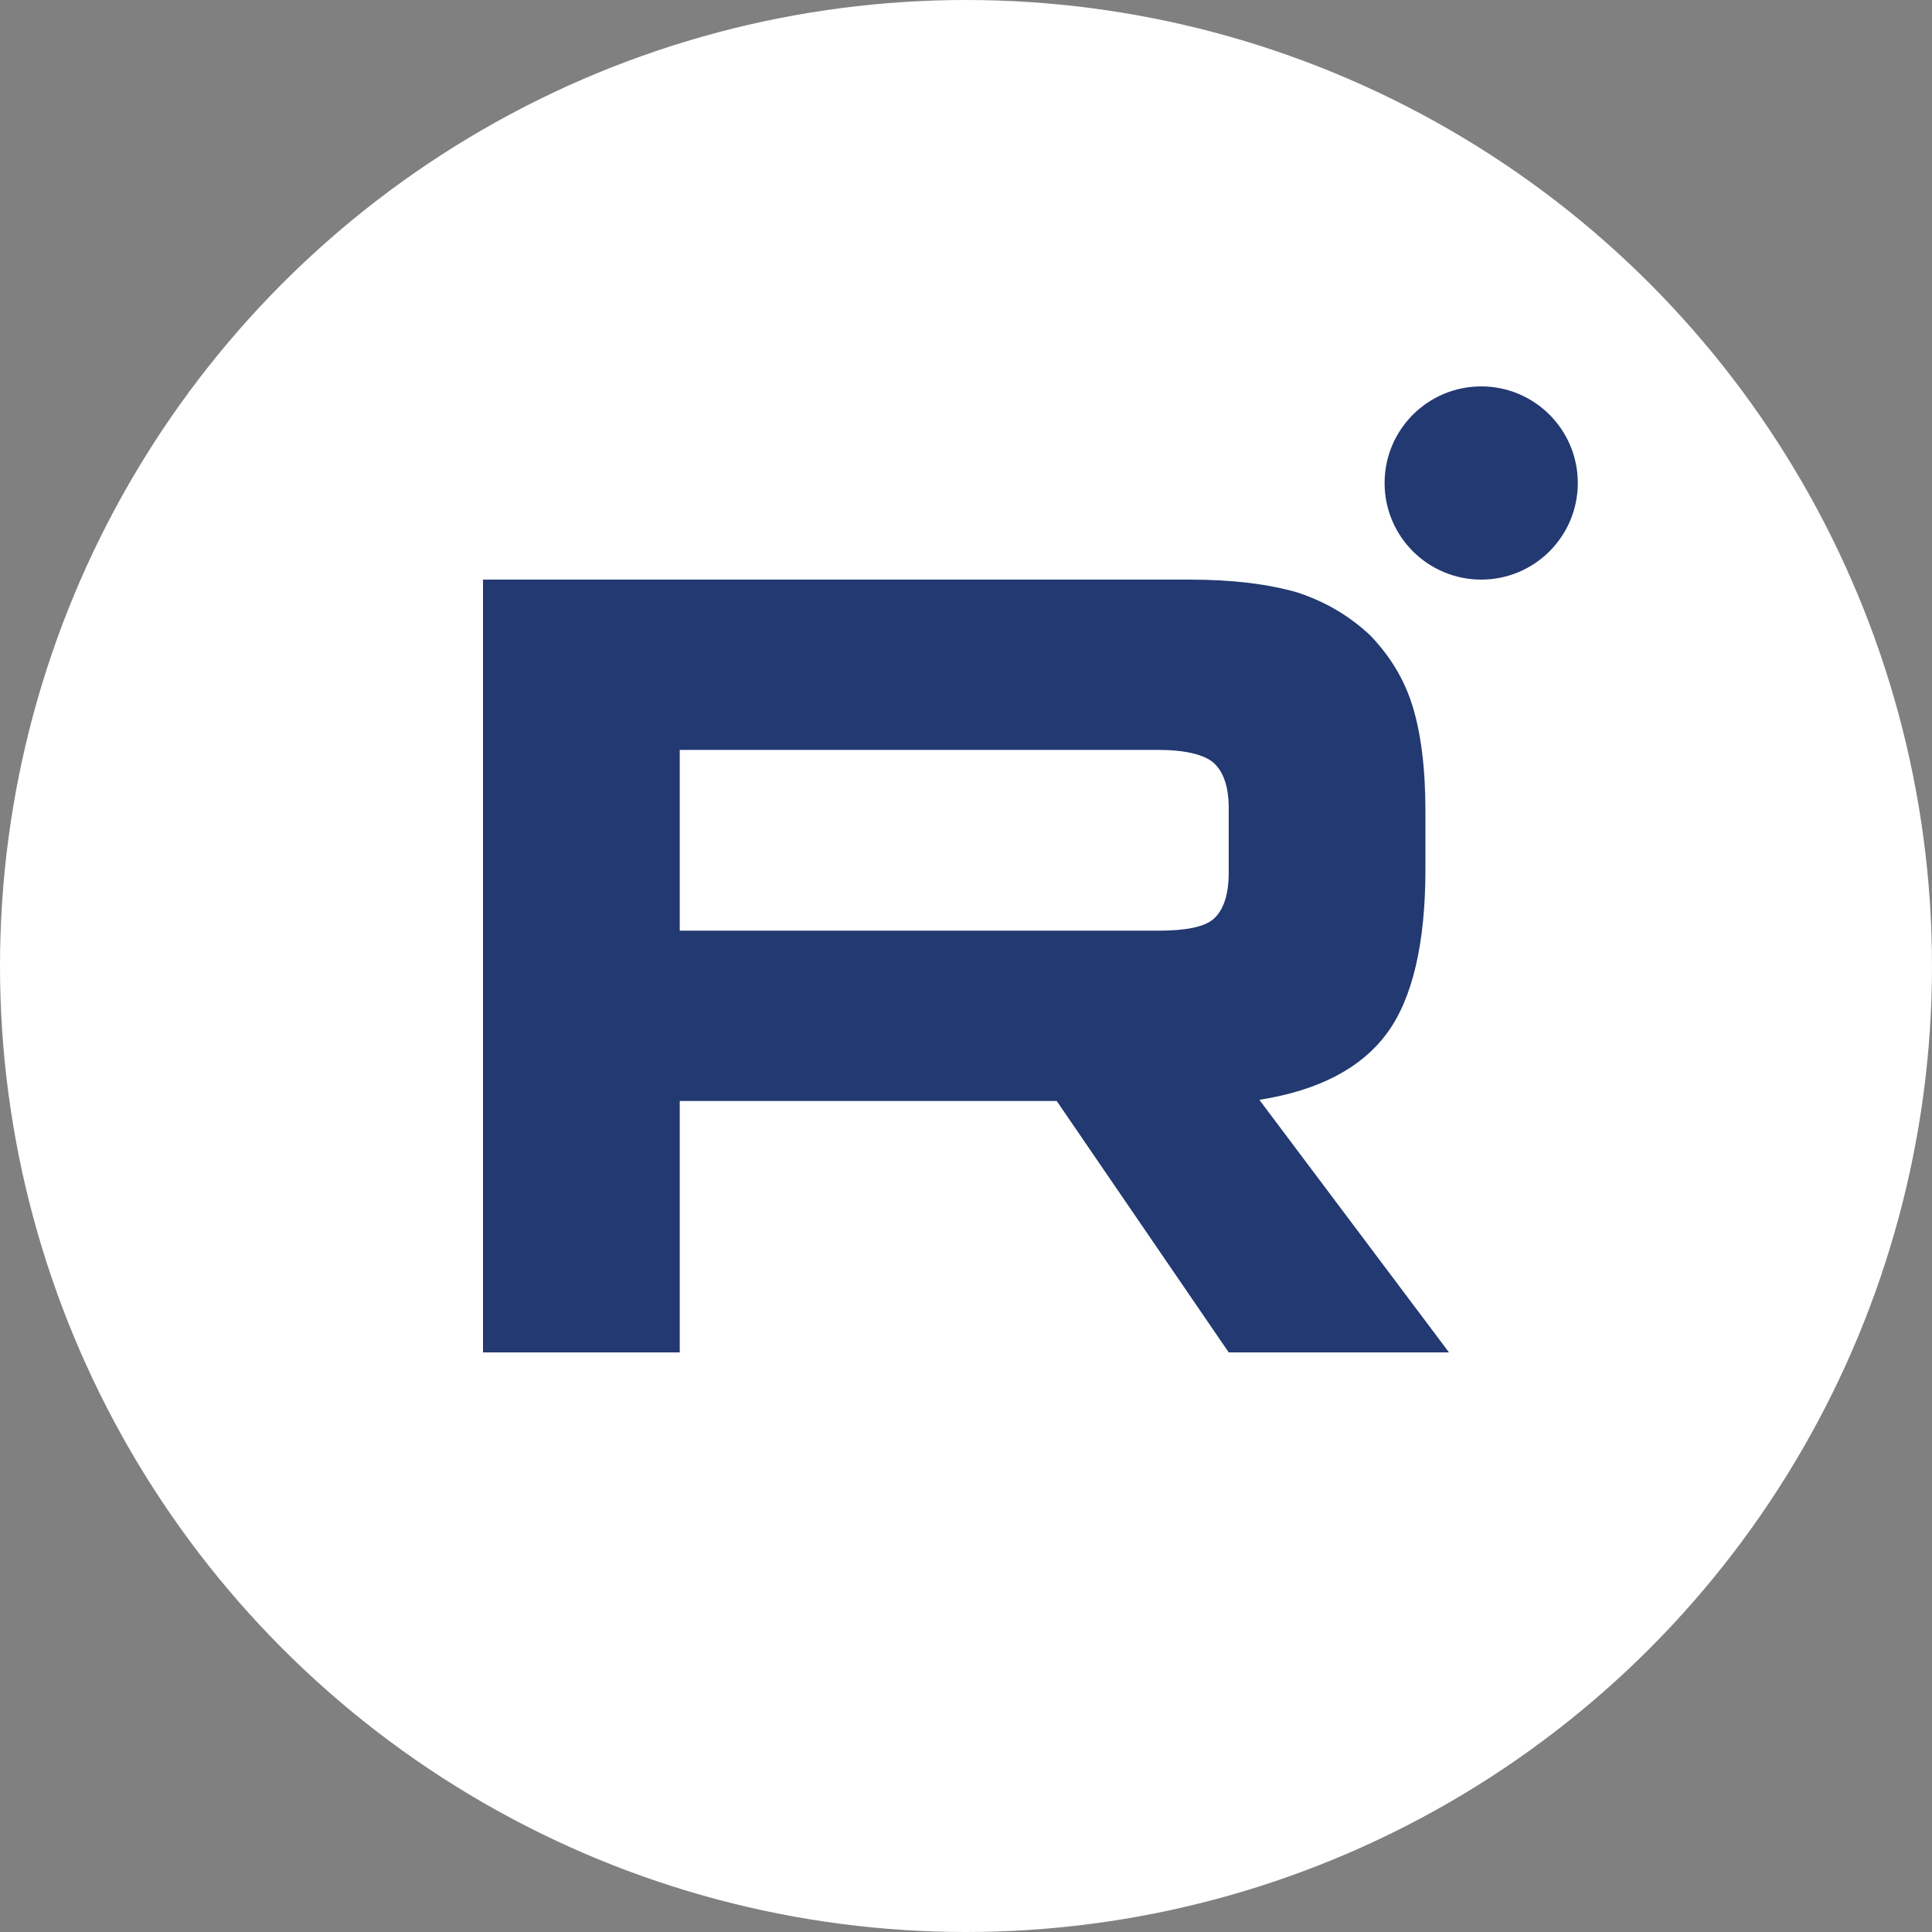 <?xml version="1.0" encoding="UTF-8"?> <svg xmlns="http://www.w3.org/2000/svg" width="60" height="60" viewBox="0 0 60 60" fill="none"><rect x="0" y="0" width="60" height="60" fill="#808080" stroke="none"/> <circle cx="30" cy="30" r="30" fill="white"></circle> <path d="M36.951 18H15V42H21.11V34.192H32.817L38.159 42H45L39.11 34.156C40.939 33.868 42.256 33.184 43.061 32.105C43.866 31.026 44.268 29.298 44.268 26.995V25.197C44.268 23.829 44.122 22.75 43.866 21.922C43.61 21.094 43.171 20.375 42.549 19.727C41.89 19.115 41.159 18.684 40.281 18.396C39.403 18.144 38.305 18 36.951 18ZM35.964 28.903H21.11V23.289H35.964C36.805 23.289 37.39 23.433 37.683 23.685C37.976 23.937 38.159 24.405 38.159 25.088V27.104C38.159 27.823 37.976 28.291 37.683 28.543C37.39 28.795 36.805 28.903 35.964 28.903Z" fill="#223971"></path> <path d="M46.001 18C47.657 18 49 16.657 49 15C49 13.343 47.657 12 46.001 12C44.343 12 43 13.343 43 15C43 16.657 44.343 18 46.001 18Z" fill="#223971"></path> </svg> 